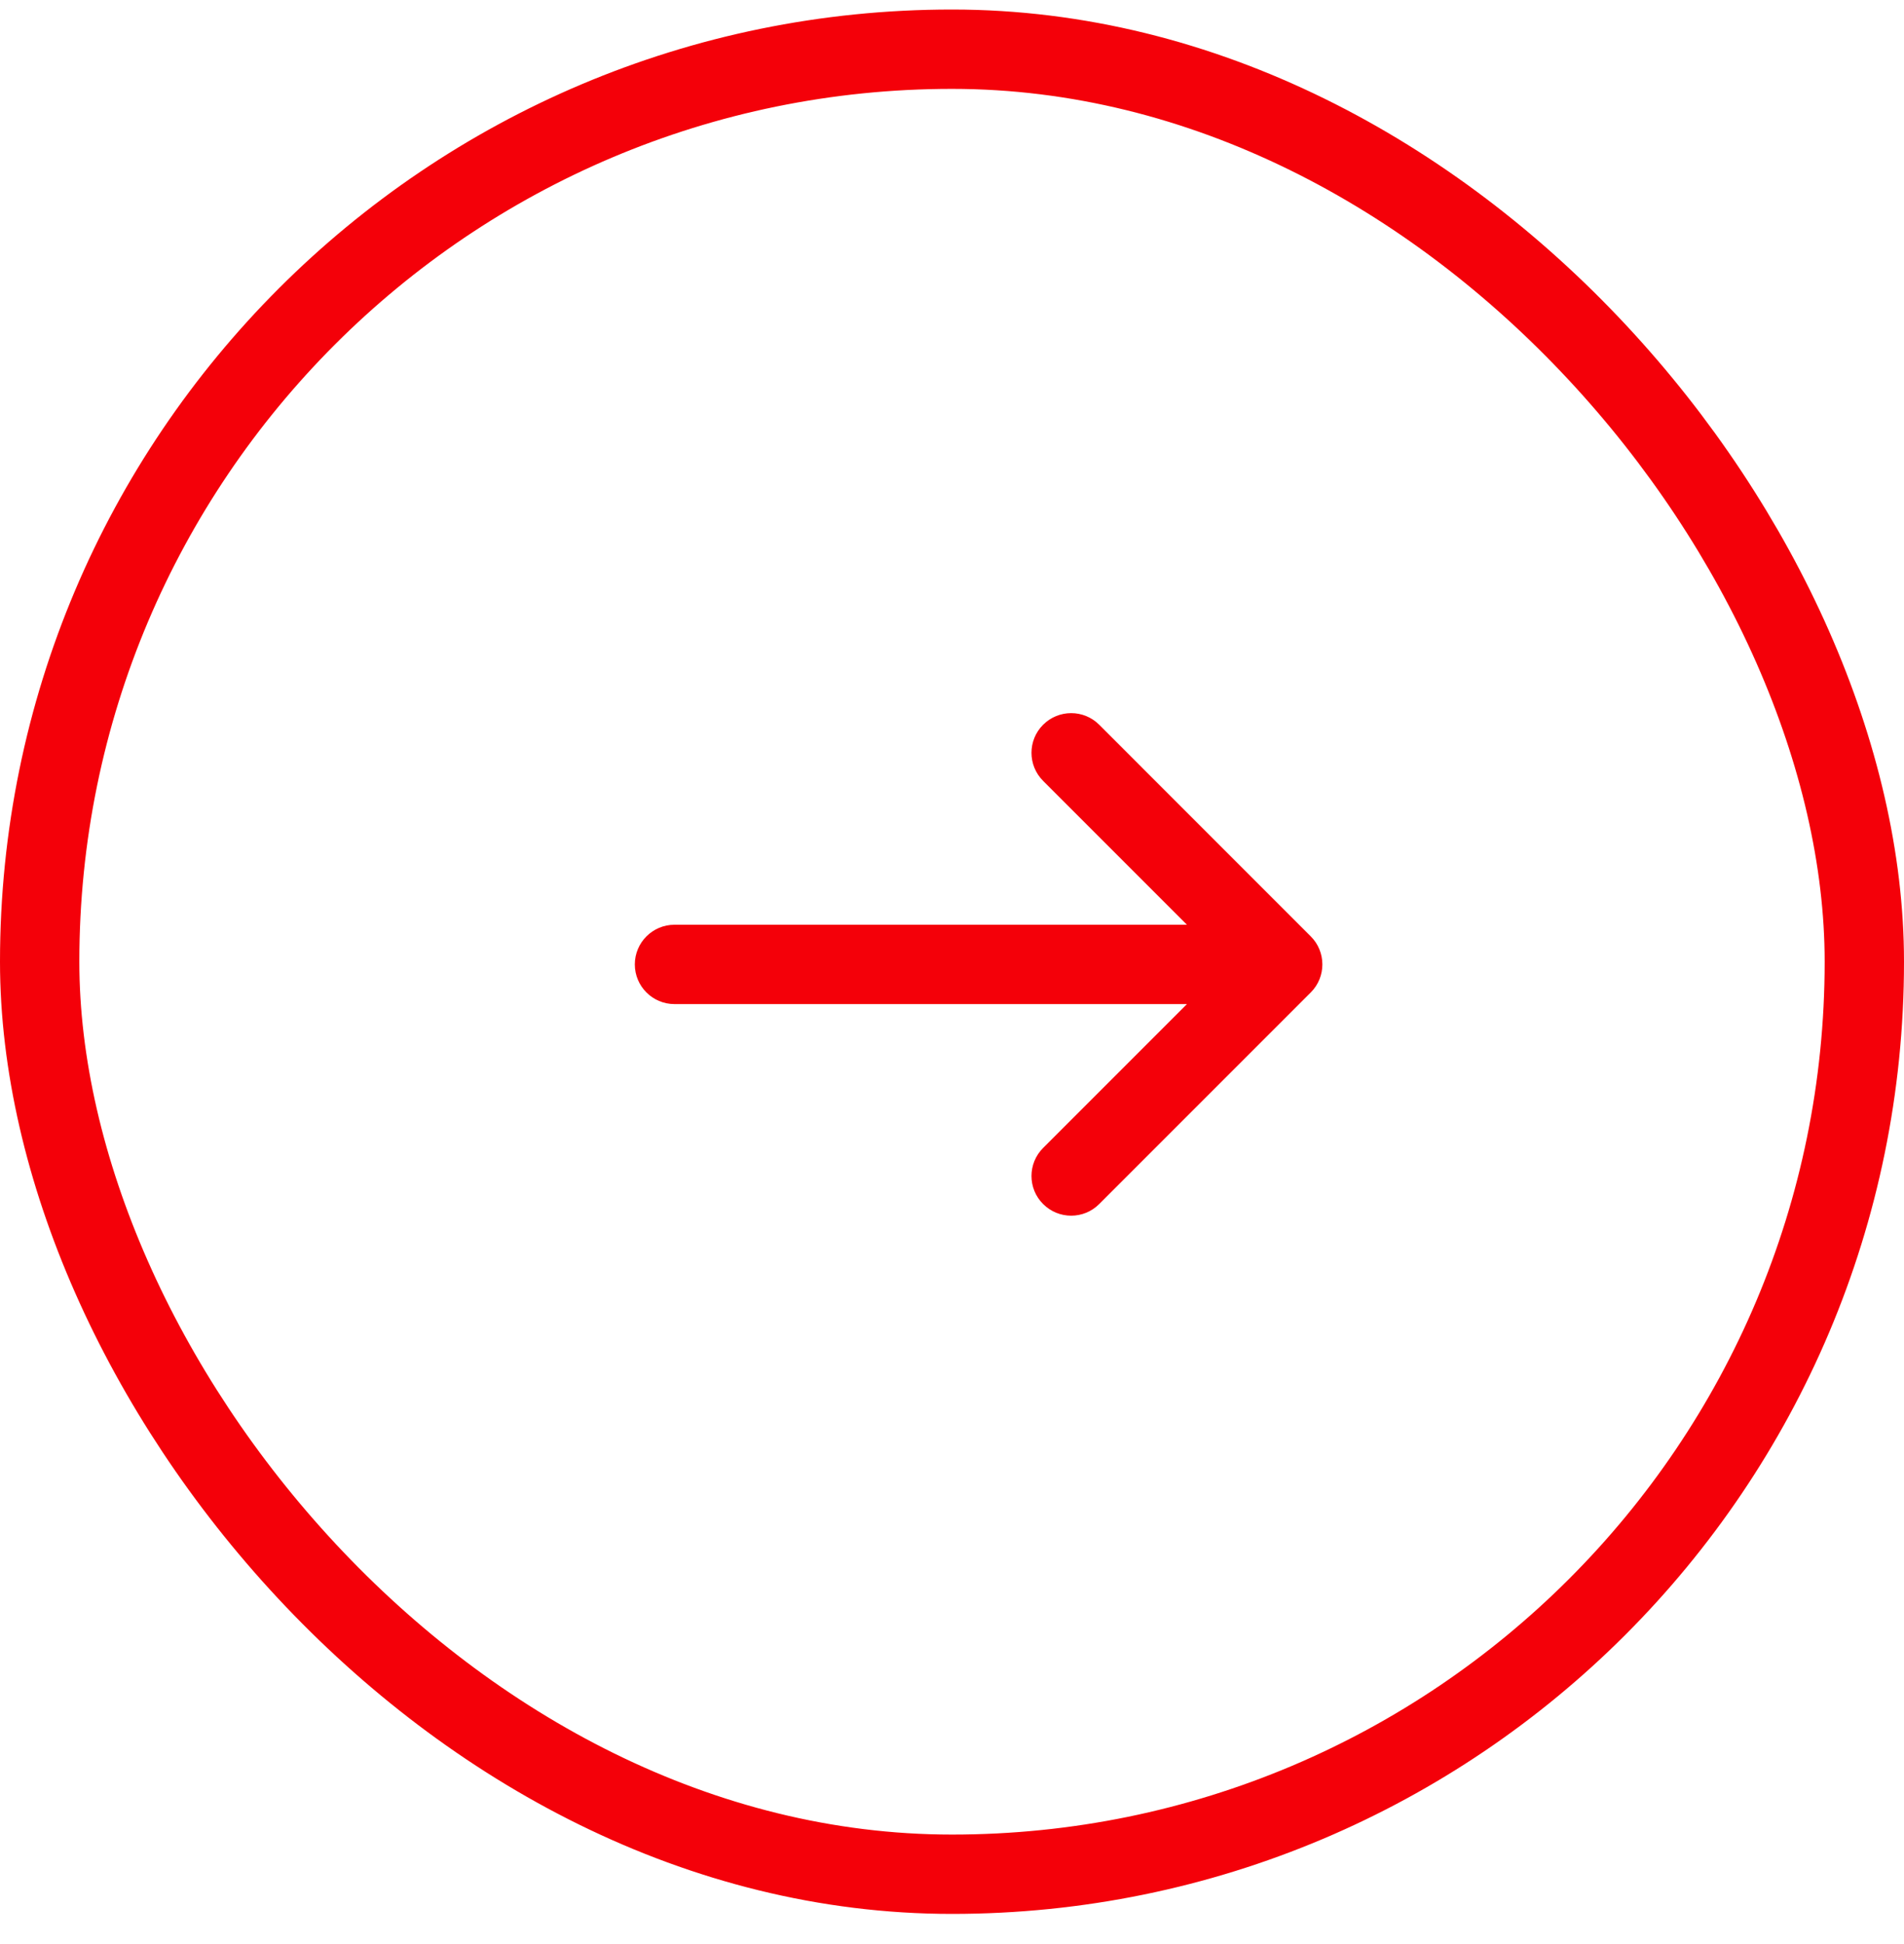 <svg width="48" height="49" viewBox="0 0 48 49" fill="none" xmlns="http://www.w3.org/2000/svg">
<g id="Button">
<rect id="Rectangle 3" x="47" y="47.24" width="46" height="46" rx="23" transform="rotate(-180 47 47.24)" stroke="#F40009" stroke-width="2"/>
<path id="Icon" d="M26.297 28.934C25.906 29.325 25.906 29.958 26.297 30.348C26.688 30.739 27.321 30.739 27.711 30.348L33.044 25.015C33.24 24.82 33.337 24.564 33.337 24.308C33.337 24.172 33.31 24.043 33.261 23.925C33.213 23.807 33.14 23.697 33.044 23.601L27.711 18.267C27.321 17.877 26.688 17.877 26.297 18.267C25.906 18.658 25.906 19.291 26.297 19.682L29.923 23.308L17.004 23.308C16.452 23.308 16.004 23.756 16.004 24.308C16.004 24.86 16.452 25.308 17.004 25.308L29.923 25.308L26.297 28.934Z" fill="#F40009"/>
</g>
</svg>
